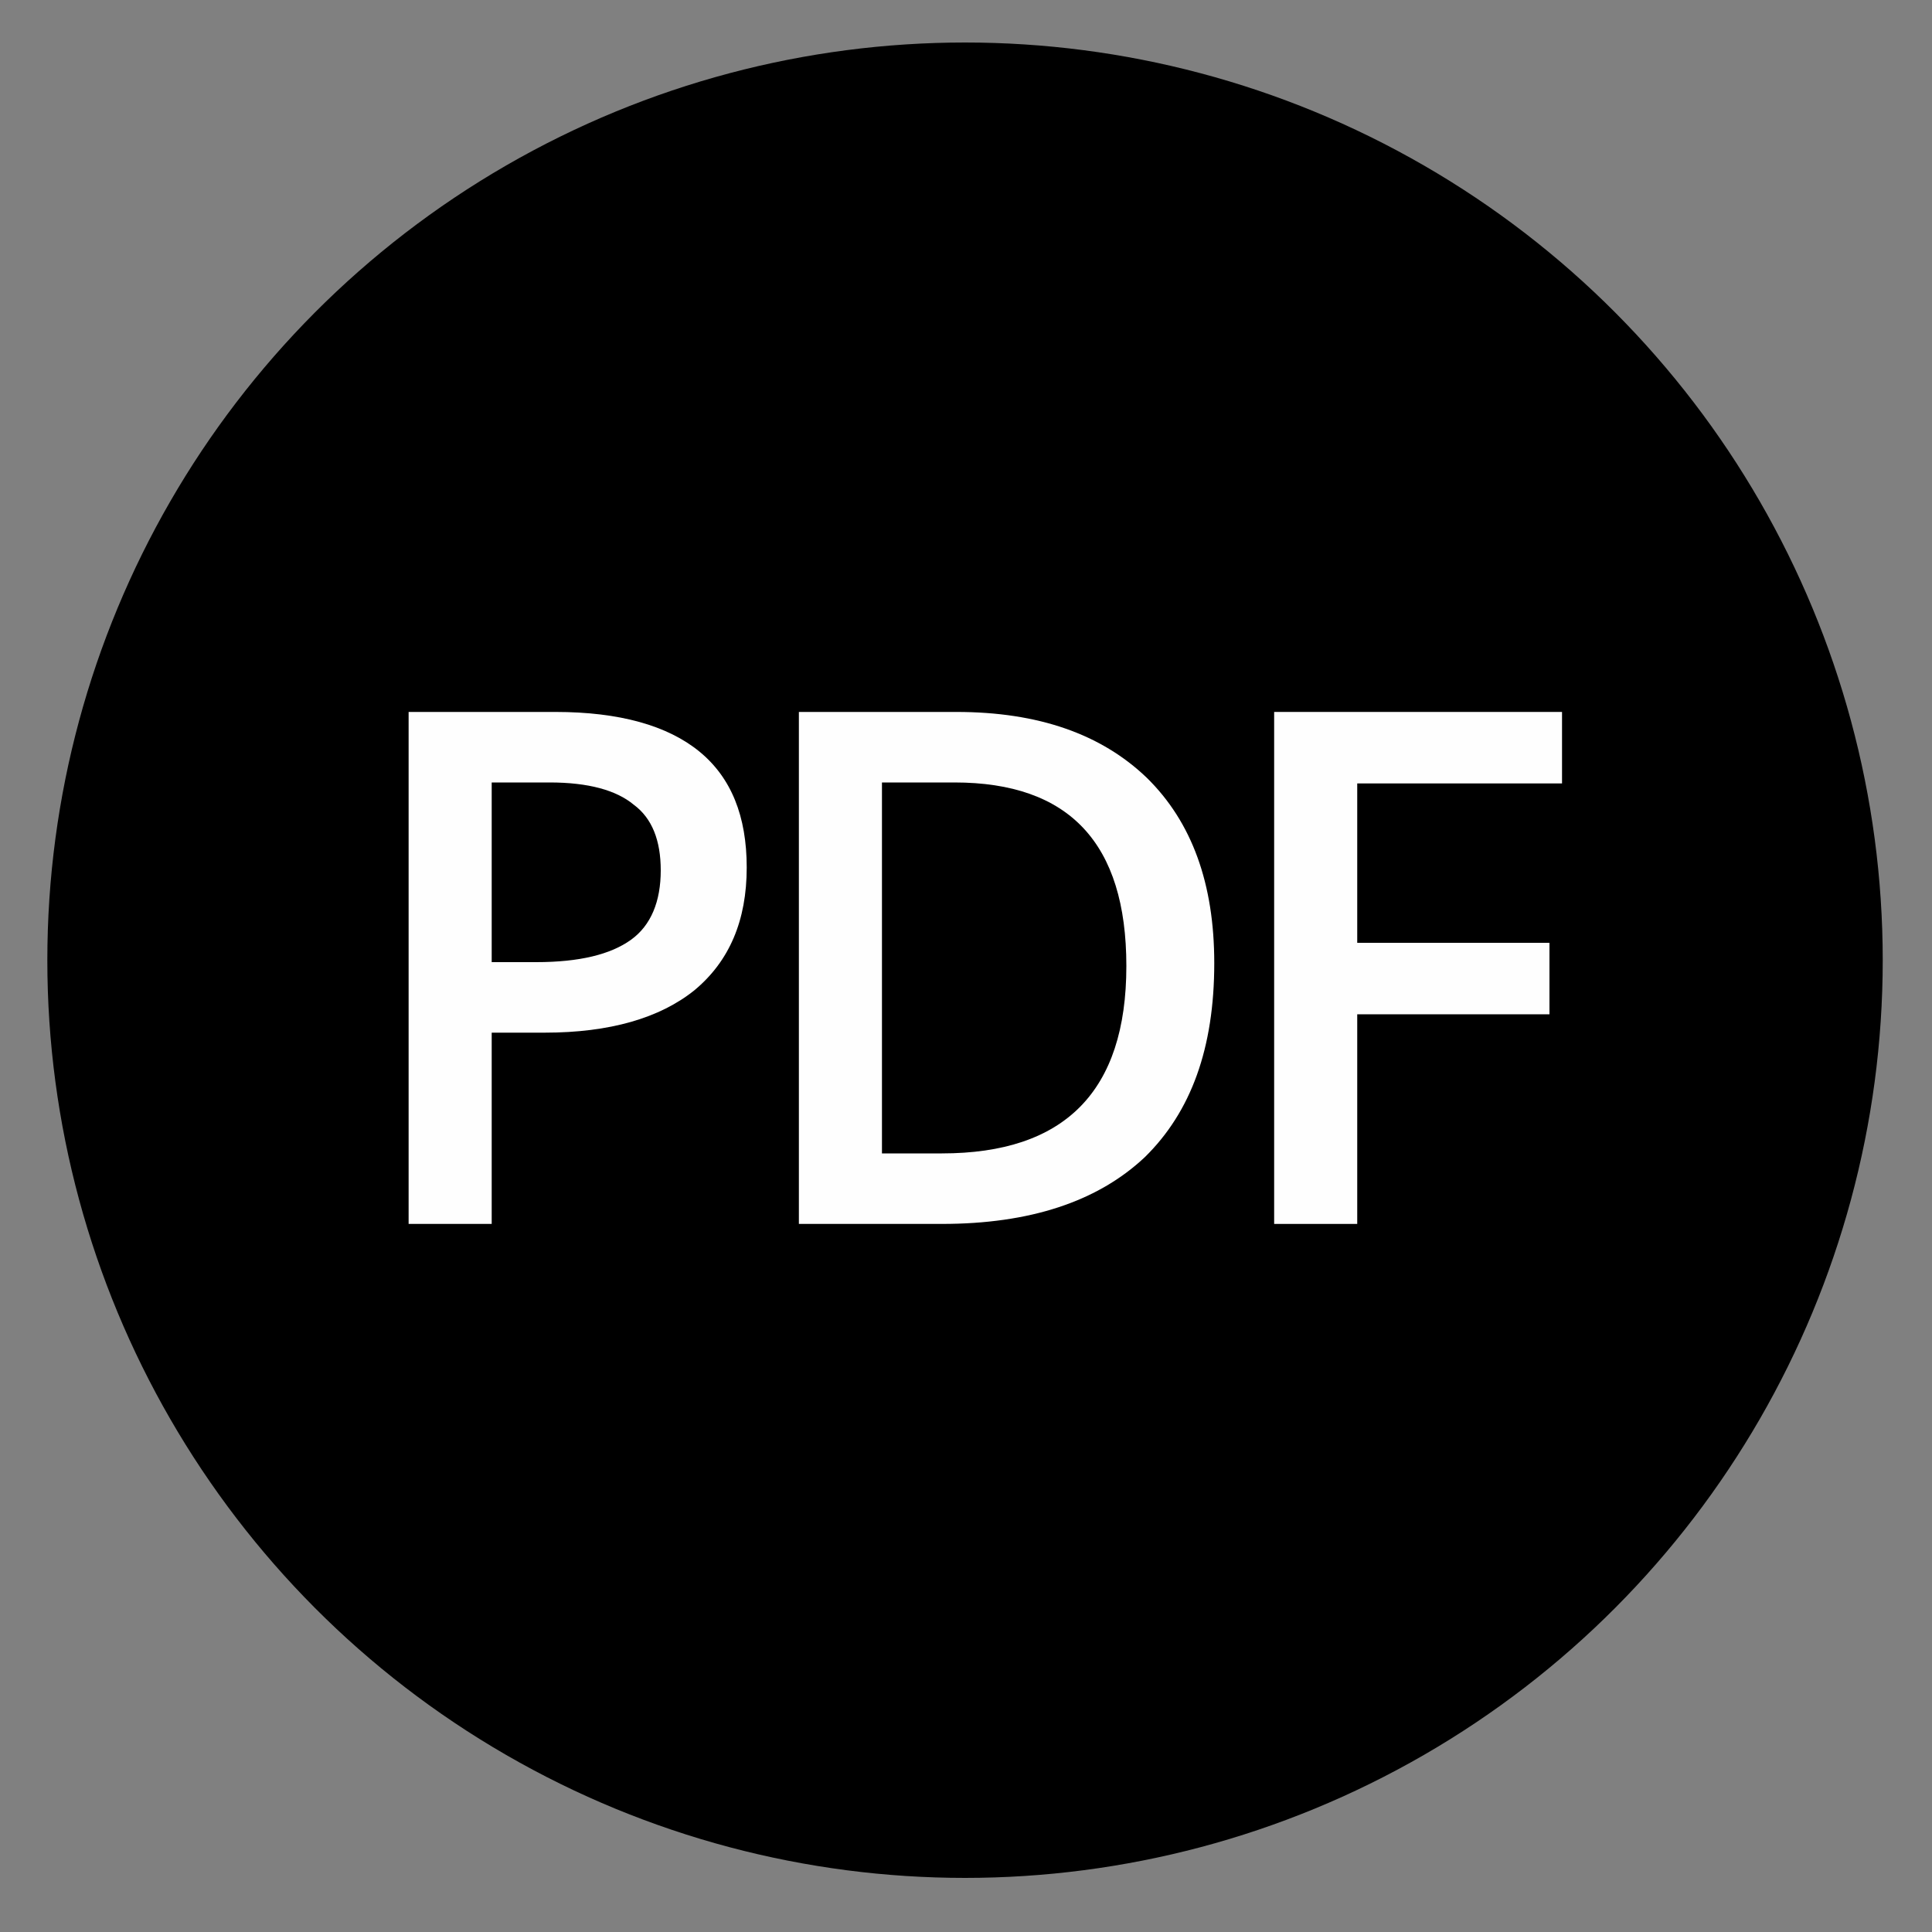 <?xml version="1.0" encoding="UTF-8"?>
<!DOCTYPE svg PUBLIC "-//W3C//DTD SVG 1.1//EN" "http://www.w3.org/Graphics/SVG/1.1/DTD/svg11.dtd">
<!-- Creator: CorelDRAW X8 -->
<svg xmlns="http://www.w3.org/2000/svg" xml:space="preserve" width="2in" height="2in" version="1.1" style="shape-rendering:geometricPrecision; text-rendering:geometricPrecision; image-rendering:optimizeQuality; fill-rule:evenodd; clip-rule:evenodd"
viewBox="0 0 2000 2000"
 xmlns:xlink="http://www.w3.org/1999/xlink">
 <rect x="0" y="0" width="2000" height="2000" fill="#808080" stroke="none"/>
 <defs>
  <style type="text/css">
   <![CDATA[
    .fil0 {fill:black}
    .fil1 {fill:#FEFEFE;fill-rule:nonzero}
   ]]>
  </style>
 </defs>
 <g id="Camada_x0020_1">
  <circle class="fil0" cx="999" cy="994" r="950"/>
  <path class="fil1" d="M773 898c0,55 -18,97 -54,127 -36,29 -88,44 -155,44l-55 0 0 198 -86 0 0 -530 152 0c66,0 116,14 149,41 33,27 49,67 49,120zm-264 98l46 0c45,0 77,-8 98,-23 21,-15 31,-40 31,-72 0,-31 -9,-54 -28,-68 -18,-15 -47,-23 -87,-23l-60 0 0 186z"/>
  <path id="1" class="fil1" d="M1257 997c0,88 -24,154 -72,201 -49,46 -119,69 -210,69l-148 0 0 -530 163 0c85,0 150,23 197,68 47,46 70,110 70,192zm-91 3c0,-127 -59,-190 -178,-190l-75 0 0 384 62 0c127,0 191,-64 191,-194z"/>
  <polygon id="2" class="fil1" points="1405,1267 1319,1267 1319,737 1617,737 1617,811 1405,811 1405,976 1604,976 1604,1050 1405,1050 "/>
 </g>
</svg>
